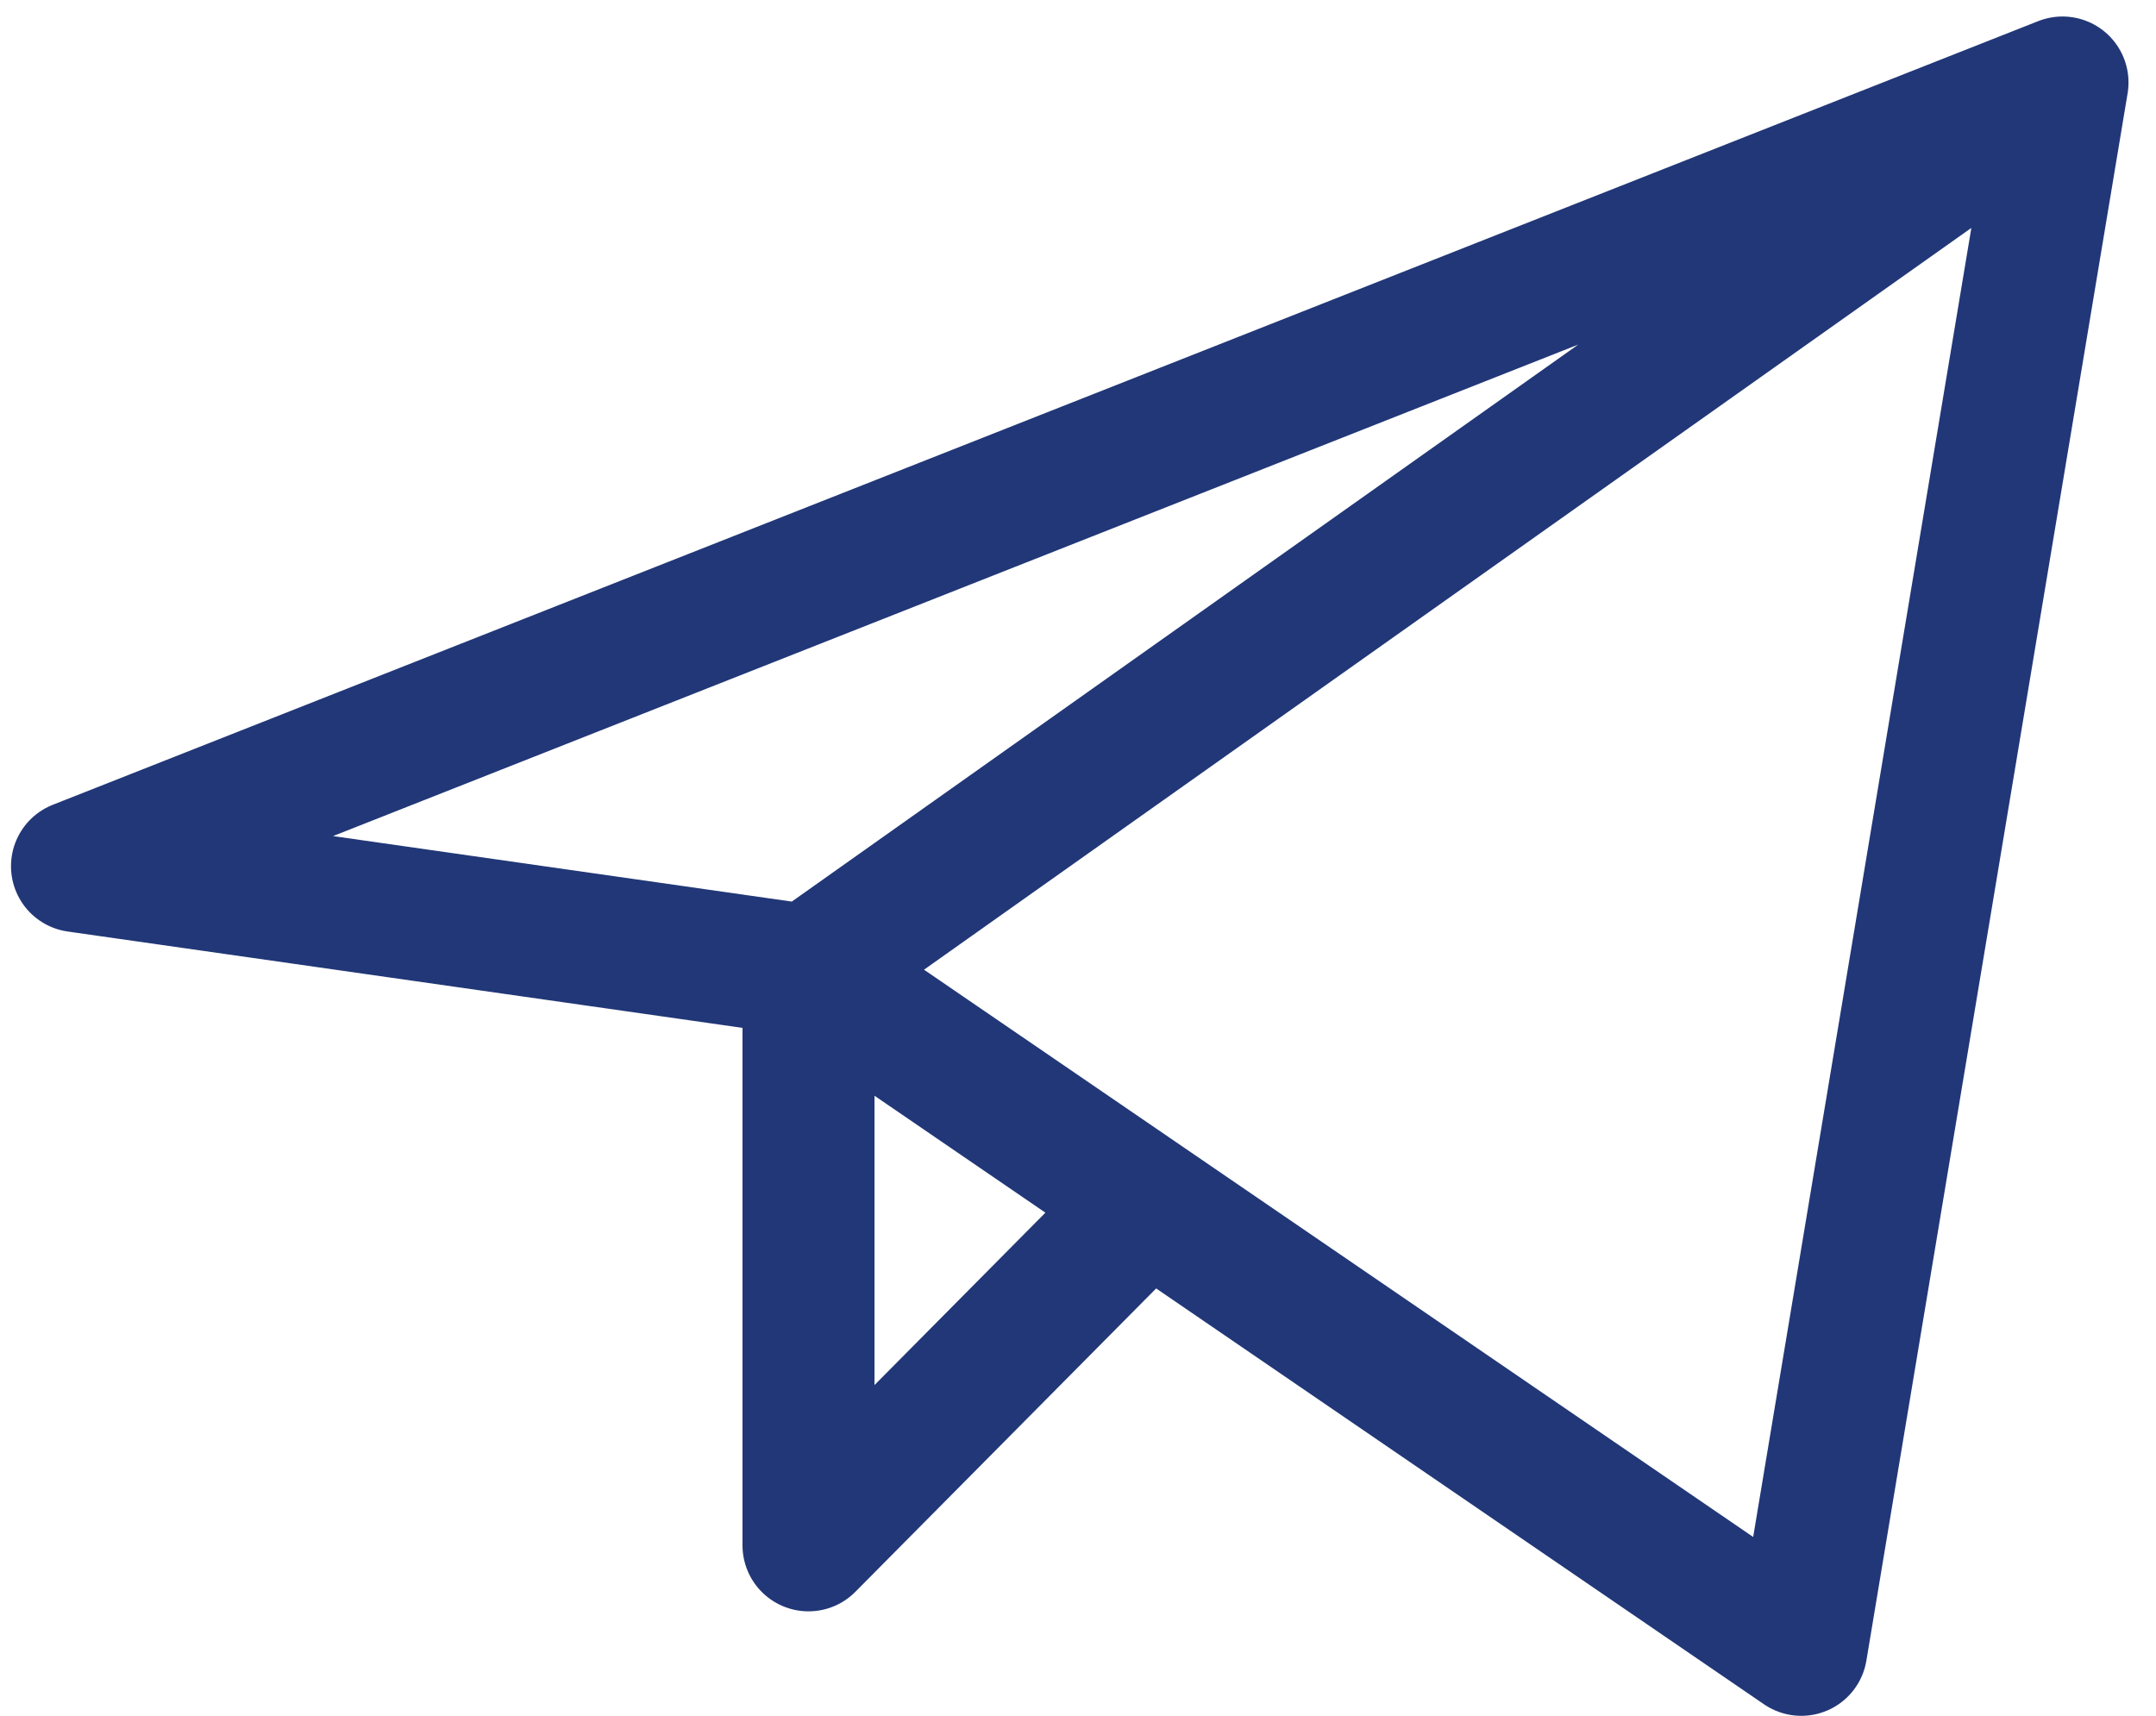 <svg width="49" height="39" viewBox="0 0 49 39" fill="none" xmlns="http://www.w3.org/2000/svg">
<path d="M46.875 1.875L1.75 19.688L18.375 22.062M46.875 1.875L40.938 37.5L18.375 22.062M46.875 1.875L18.375 22.062M18.375 22.062V35.125L26.091 27.342" stroke="#213777" stroke-width="3" stroke-linecap="round" stroke-linejoin="round"/>
</svg>
